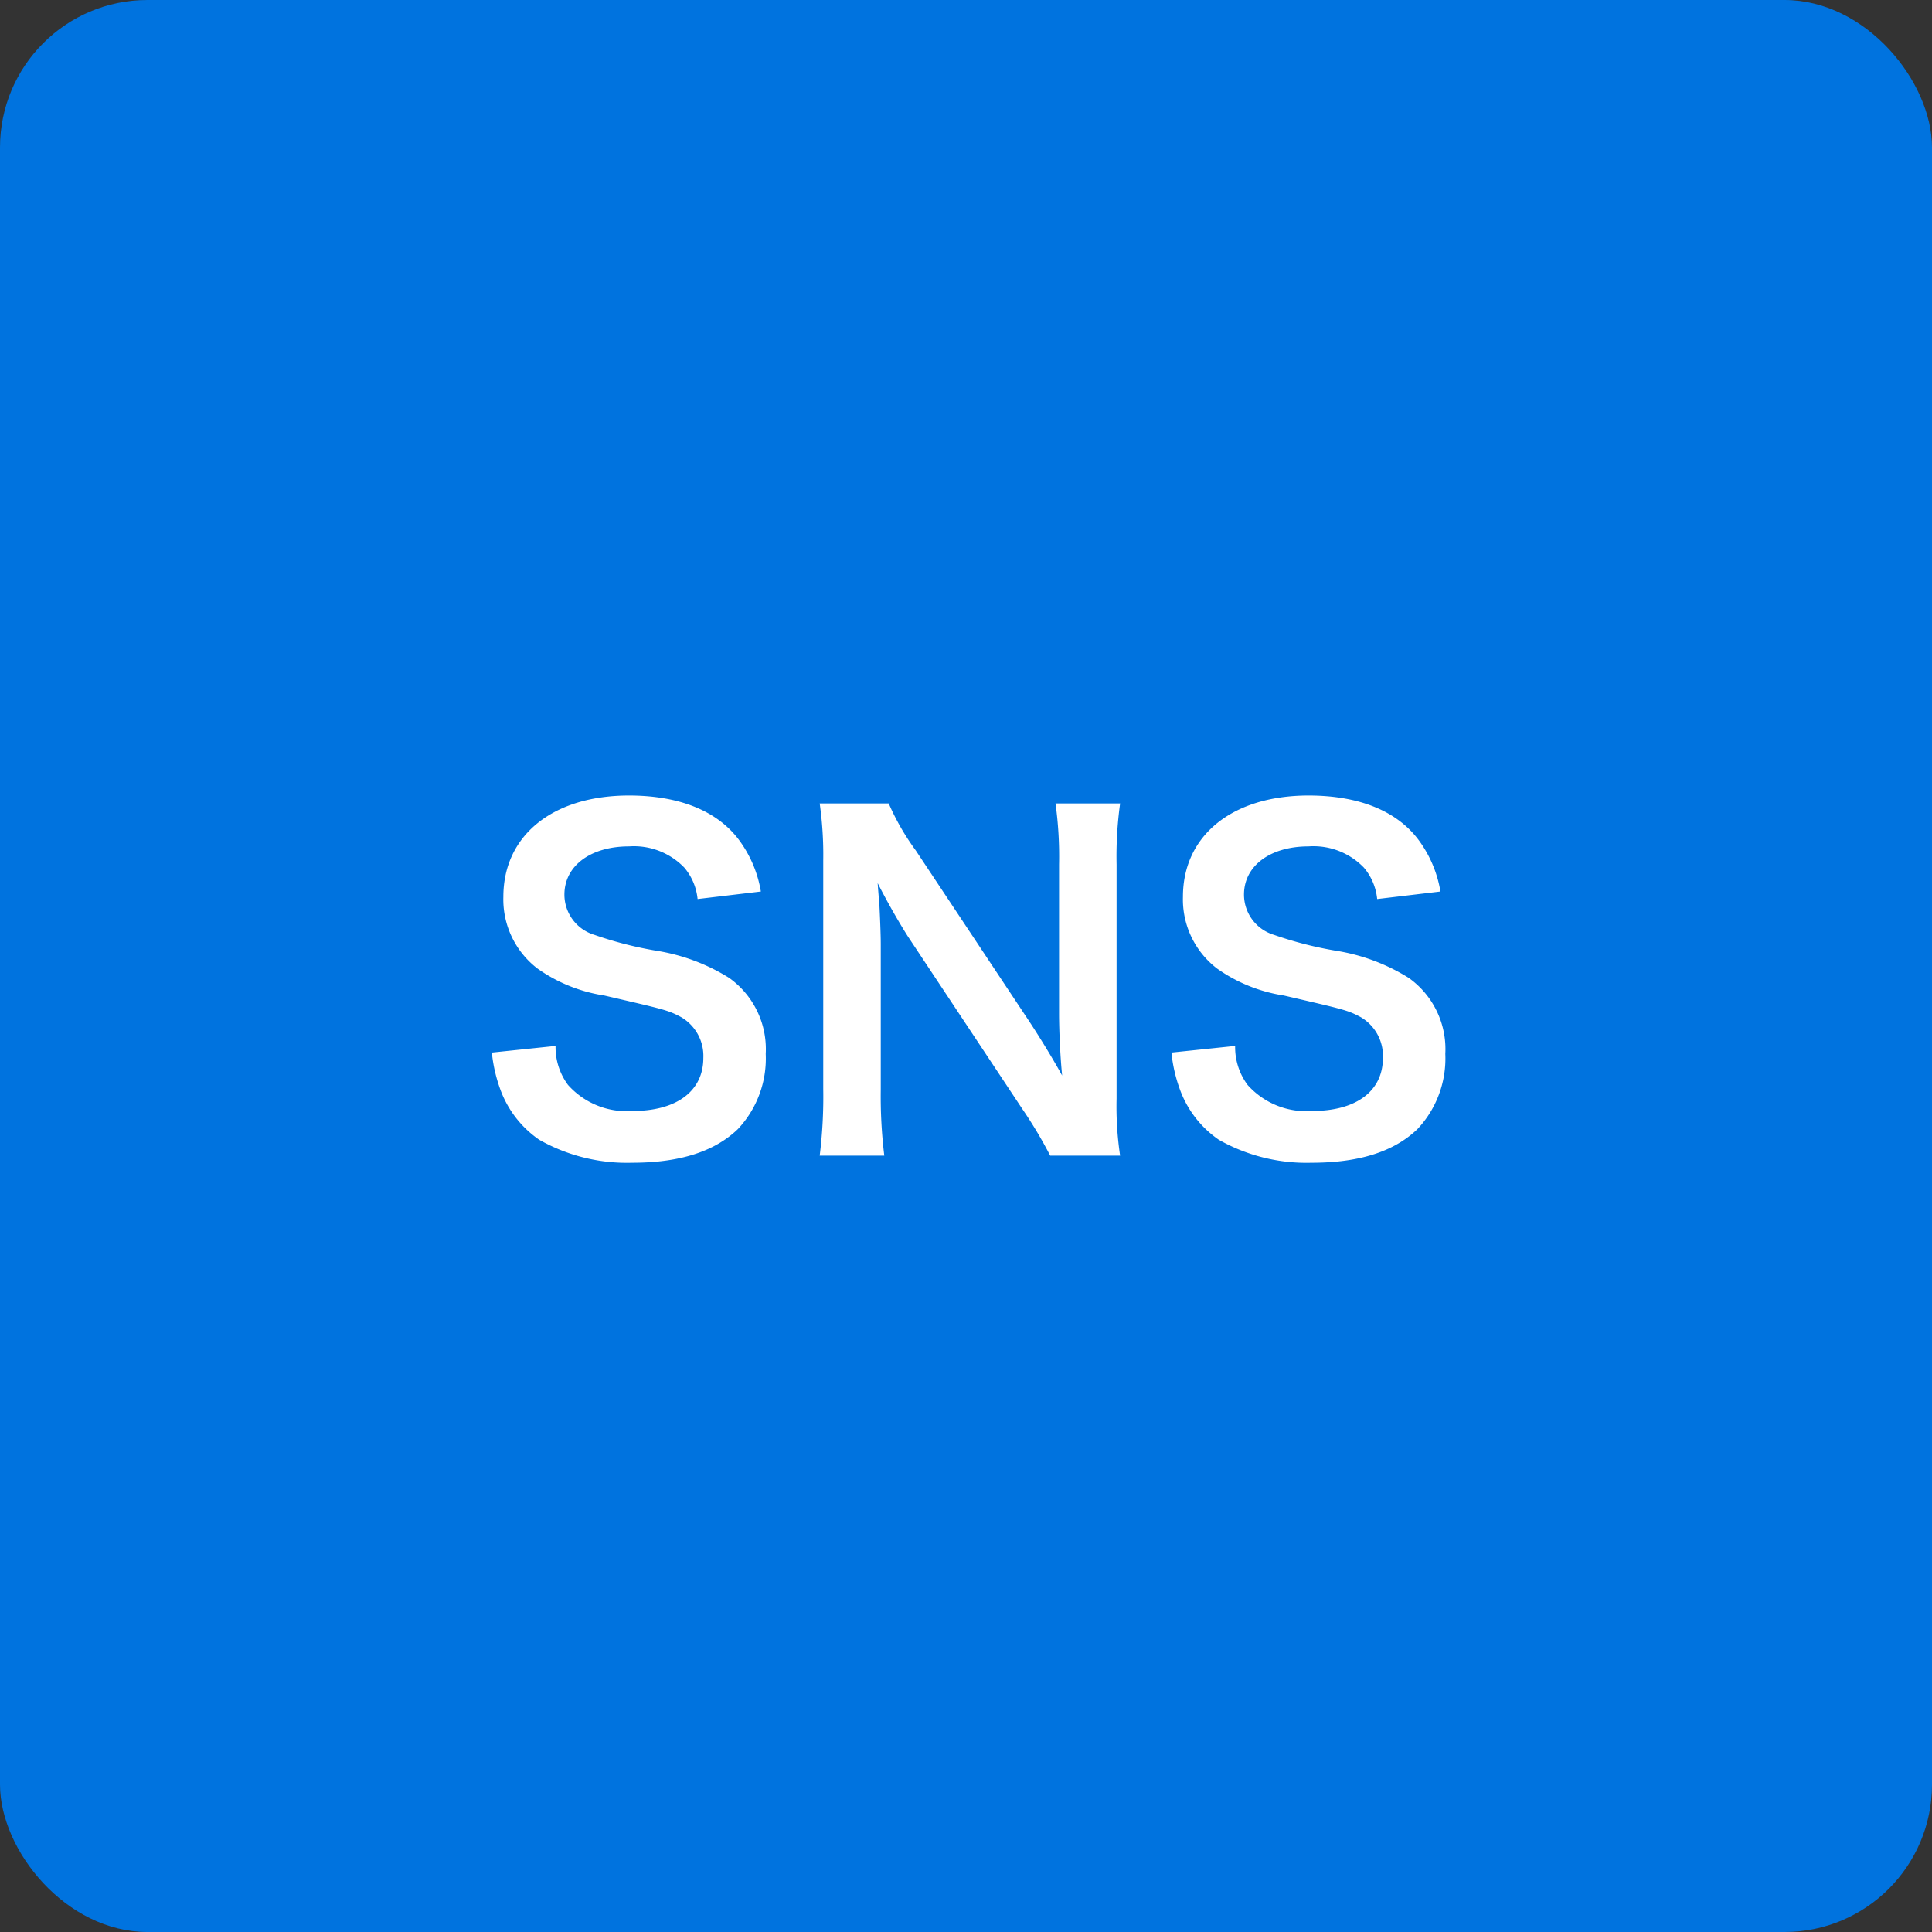 <svg xmlns="http://www.w3.org/2000/svg" viewBox="0 0 131 131">
  <rect x="0" y="0" width="131" height="131" fill="#333333" stroke="none"/>
  <defs>
    <style>
      .cls-1 {
        fill: #0073df;
      }

      .cls-2 {
        fill: #fff;
      }
    </style>
  </defs>
  <g id="sns" transform="translate(-51 -540)">
    <rect id="角丸長方形_21" data-name="角丸長方形 21" class="cls-1" width="131" height="131" rx="10" transform="translate(51 540)"/>
    <path id="パス_14" data-name="パス 14" class="cls-2" d="M1.35-6.63a10.255,10.255,0,0,0,.57,2.49A7.063,7.063,0,0,0,4.56-.72,12.062,12.062,0,0,0,10.86.84c3.21,0,5.58-.75,7.17-2.28a6.98,6.98,0,0,0,1.89-5.1,5.921,5.921,0,0,0-2.49-5.16,13.208,13.208,0,0,0-4.89-1.83,25.541,25.541,0,0,1-4.23-1.08,2.853,2.853,0,0,1-2.04-2.73c0-1.95,1.77-3.27,4.38-3.27a4.746,4.746,0,0,1,3.75,1.44,3.875,3.875,0,0,1,.9,2.13l4.29-.51a8.087,8.087,0,0,0-1.47-3.48c-1.47-1.98-4.05-3.03-7.47-3.03-5.16,0-8.52,2.7-8.52,6.87a5.9,5.9,0,0,0,2.31,4.86A10.6,10.6,0,0,0,8.97-10.5c4.14.96,4.32.99,5.22,1.47a3.046,3.046,0,0,1,1.5,2.76c0,2.25-1.8,3.6-4.8,3.6A5.326,5.326,0,0,1,6.51-4.44a4.3,4.3,0,0,1-.84-2.64ZM43.95.36a22.635,22.635,0,0,1-.24-3.87V-19.38a26.229,26.229,0,0,1,.24-4.14H39.57a26.229,26.229,0,0,1,.24,4.14V-9.3c0,1.26.09,3.06.21,4.23-.66-1.2-1.62-2.76-2.34-3.84L30.09-20.34a16.453,16.453,0,0,1-1.83-3.18H23.58a24.99,24.99,0,0,1,.24,3.87V-4.17A32.457,32.457,0,0,1,23.58.36h4.38a33.2,33.2,0,0,1-.24-4.5v-9.84c0-.69-.06-2.04-.09-2.61-.09-1.11-.09-1.11-.12-1.53.72,1.41,1.47,2.7,2.04,3.6L37.29-2.85A29.888,29.888,0,0,1,39.21.36Zm3.48-6.99A10.255,10.255,0,0,0,48-4.14,7.063,7.063,0,0,0,50.64-.72,12.062,12.062,0,0,0,56.94.84c3.21,0,5.58-.75,7.17-2.28A6.98,6.98,0,0,0,66-6.54a5.921,5.921,0,0,0-2.49-5.16,13.208,13.208,0,0,0-4.89-1.83,25.541,25.541,0,0,1-4.23-1.08,2.853,2.853,0,0,1-2.04-2.73c0-1.95,1.77-3.27,4.38-3.27a4.746,4.746,0,0,1,3.75,1.44,3.875,3.875,0,0,1,.9,2.13l4.29-.51a8.087,8.087,0,0,0-1.47-3.48c-1.47-1.98-4.05-3.03-7.47-3.03-5.16,0-8.52,2.7-8.52,6.87a5.9,5.9,0,0,0,2.31,4.86,10.6,10.6,0,0,0,4.53,1.83c4.14.96,4.32.99,5.22,1.47a3.046,3.046,0,0,1,1.5,2.76c0,2.25-1.8,3.6-4.8,3.6a5.326,5.326,0,0,1-4.38-1.77,4.3,4.3,0,0,1-.84-2.64Z" transform="translate(83 618)"/>
  </g>
</svg>
